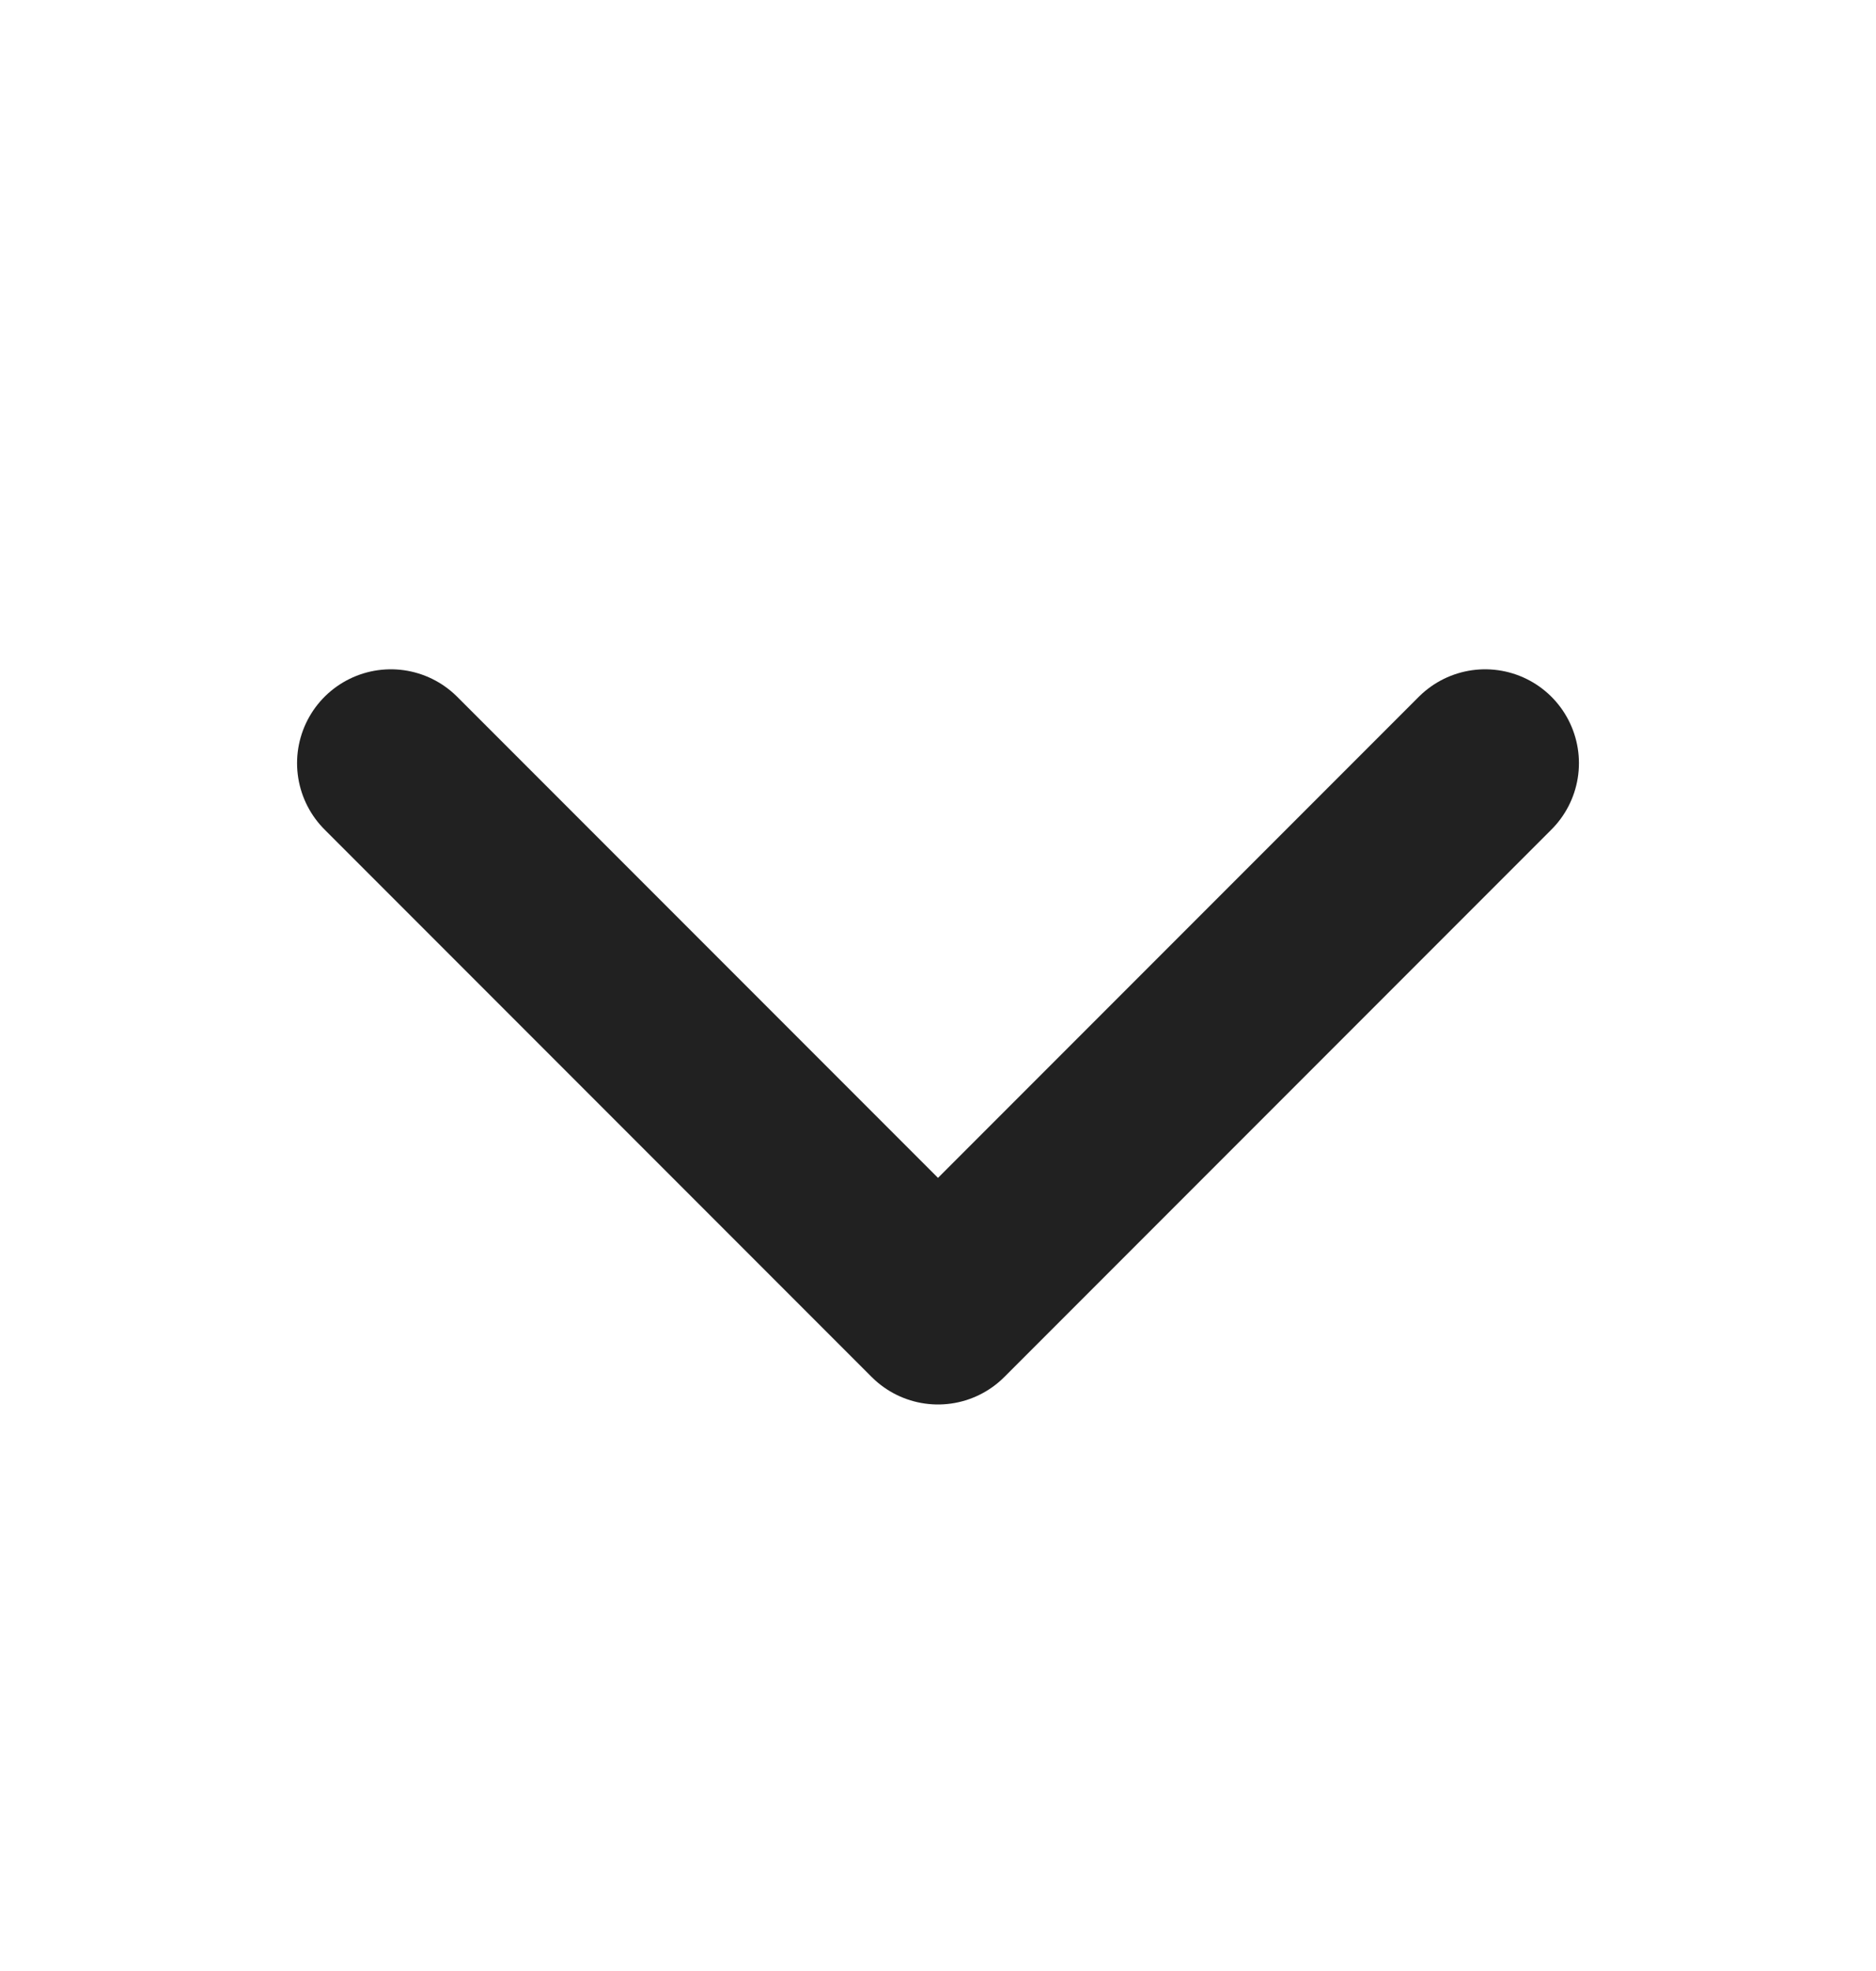 <svg xmlns="http://www.w3.org/2000/svg" width="20" height="21" viewBox="0 0 20 21" fill="none">
  <path d="M15.833 8.131L10 13.964L4.167 8.131" stroke="black" stroke-opacity="0.87" stroke-width="2" stroke-linecap="round" stroke-linejoin="round"/>
  </svg>